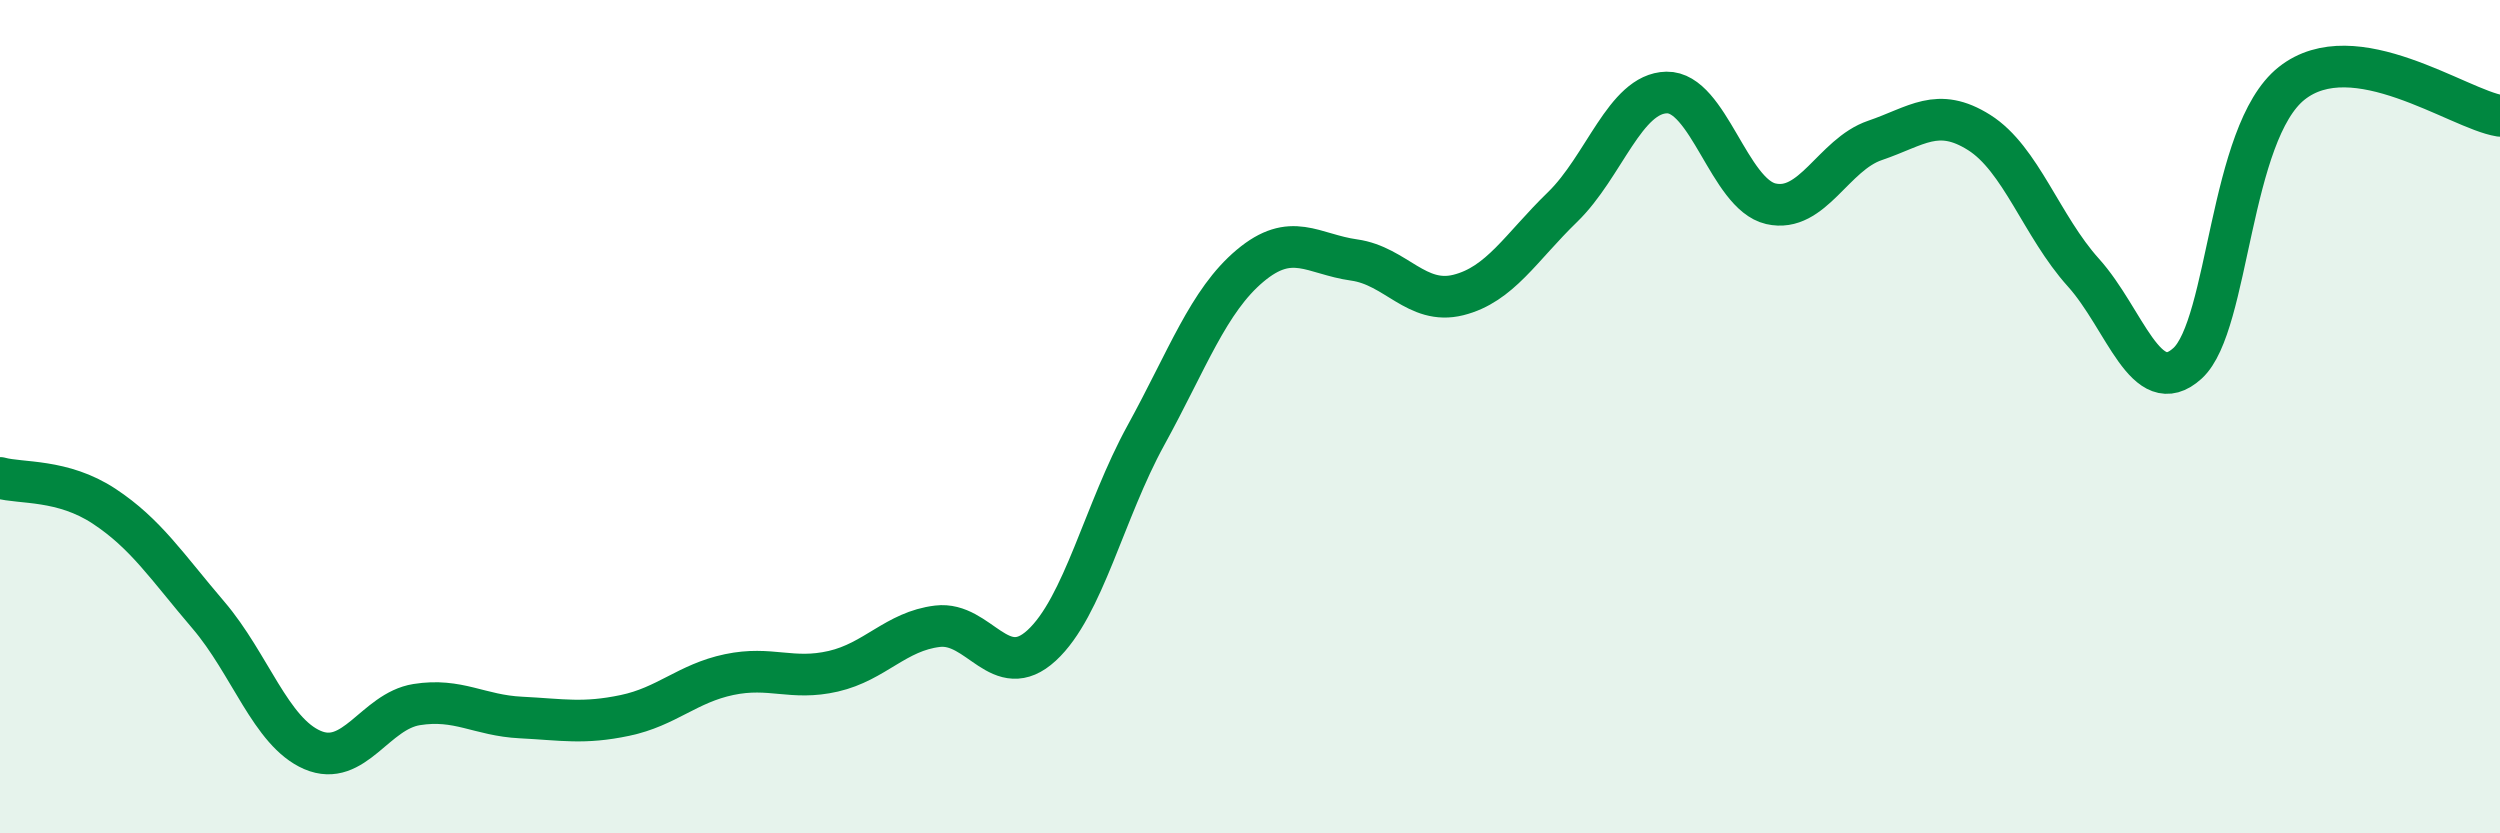 
    <svg width="60" height="20" viewBox="0 0 60 20" xmlns="http://www.w3.org/2000/svg">
      <path
        d="M 0,11.47 C 0.5,11.61 1.5,11.49 2.5,12.15 C 3.5,12.81 4,13.59 5,14.76 C 6,15.93 6.5,17.57 7.5,18 C 8.5,18.43 9,17.07 10,16.91 C 11,16.75 11.5,17.17 12.5,17.22 C 13.5,17.27 14,17.38 15,17.17 C 16,16.96 16.5,16.4 17.5,16.19 C 18.5,15.98 19,16.34 20,16.11 C 21,15.88 21.5,15.15 22.5,15.03 C 23.5,14.91 24,16.41 25,15.49 C 26,14.57 26.5,12.27 27.5,10.45 C 28.5,8.63 29,7.22 30,6.38 C 31,5.54 31.5,6.1 32.5,6.24 C 33.5,6.38 34,7.33 35,7.08 C 36,6.83 36.5,5.94 37.5,4.97 C 38.5,4 39,2.24 40,2.22 C 41,2.2 41.5,4.66 42.5,4.89 C 43.5,5.12 44,3.71 45,3.37 C 46,3.03 46.5,2.55 47.5,3.18 C 48.5,3.81 49,5.43 50,6.54 C 51,7.65 51.5,9.63 52.5,8.72 C 53.5,7.81 53.5,3.19 55,2 C 56.5,0.81 59,2.62 60,2.78L60 20L0 20Z"
        fill="#008740"
        opacity="0.1"
        stroke-linecap="round"
        stroke-linejoin="round"
      />
      <path
        d="M 0,11.47 C 0.5,11.61 1.5,11.49 2.5,12.15 C 3.5,12.81 4,13.59 5,14.76 C 6,15.93 6.5,17.57 7.5,18 C 8.5,18.43 9,17.07 10,16.91 C 11,16.75 11.5,17.17 12.5,17.22 C 13.5,17.27 14,17.38 15,17.17 C 16,16.96 16.5,16.4 17.5,16.19 C 18.5,15.98 19,16.34 20,16.11 C 21,15.88 21.5,15.15 22.5,15.03 C 23.5,14.91 24,16.41 25,15.49 C 26,14.57 26.5,12.27 27.5,10.45 C 28.5,8.63 29,7.22 30,6.38 C 31,5.54 31.5,6.1 32.5,6.24 C 33.5,6.38 34,7.33 35,7.08 C 36,6.83 36.5,5.94 37.5,4.97 C 38.5,4 39,2.24 40,2.22 C 41,2.2 41.5,4.66 42.5,4.89 C 43.5,5.12 44,3.71 45,3.37 C 46,3.03 46.5,2.55 47.5,3.18 C 48.5,3.81 49,5.43 50,6.54 C 51,7.65 51.5,9.63 52.5,8.72 C 53.5,7.81 53.5,3.19 55,2 C 56.5,0.81 59,2.62 60,2.78"
        stroke="#008740"
        stroke-width="1"
        fill="none"
        stroke-linecap="round"
        stroke-linejoin="round"
      />
    </svg>
  